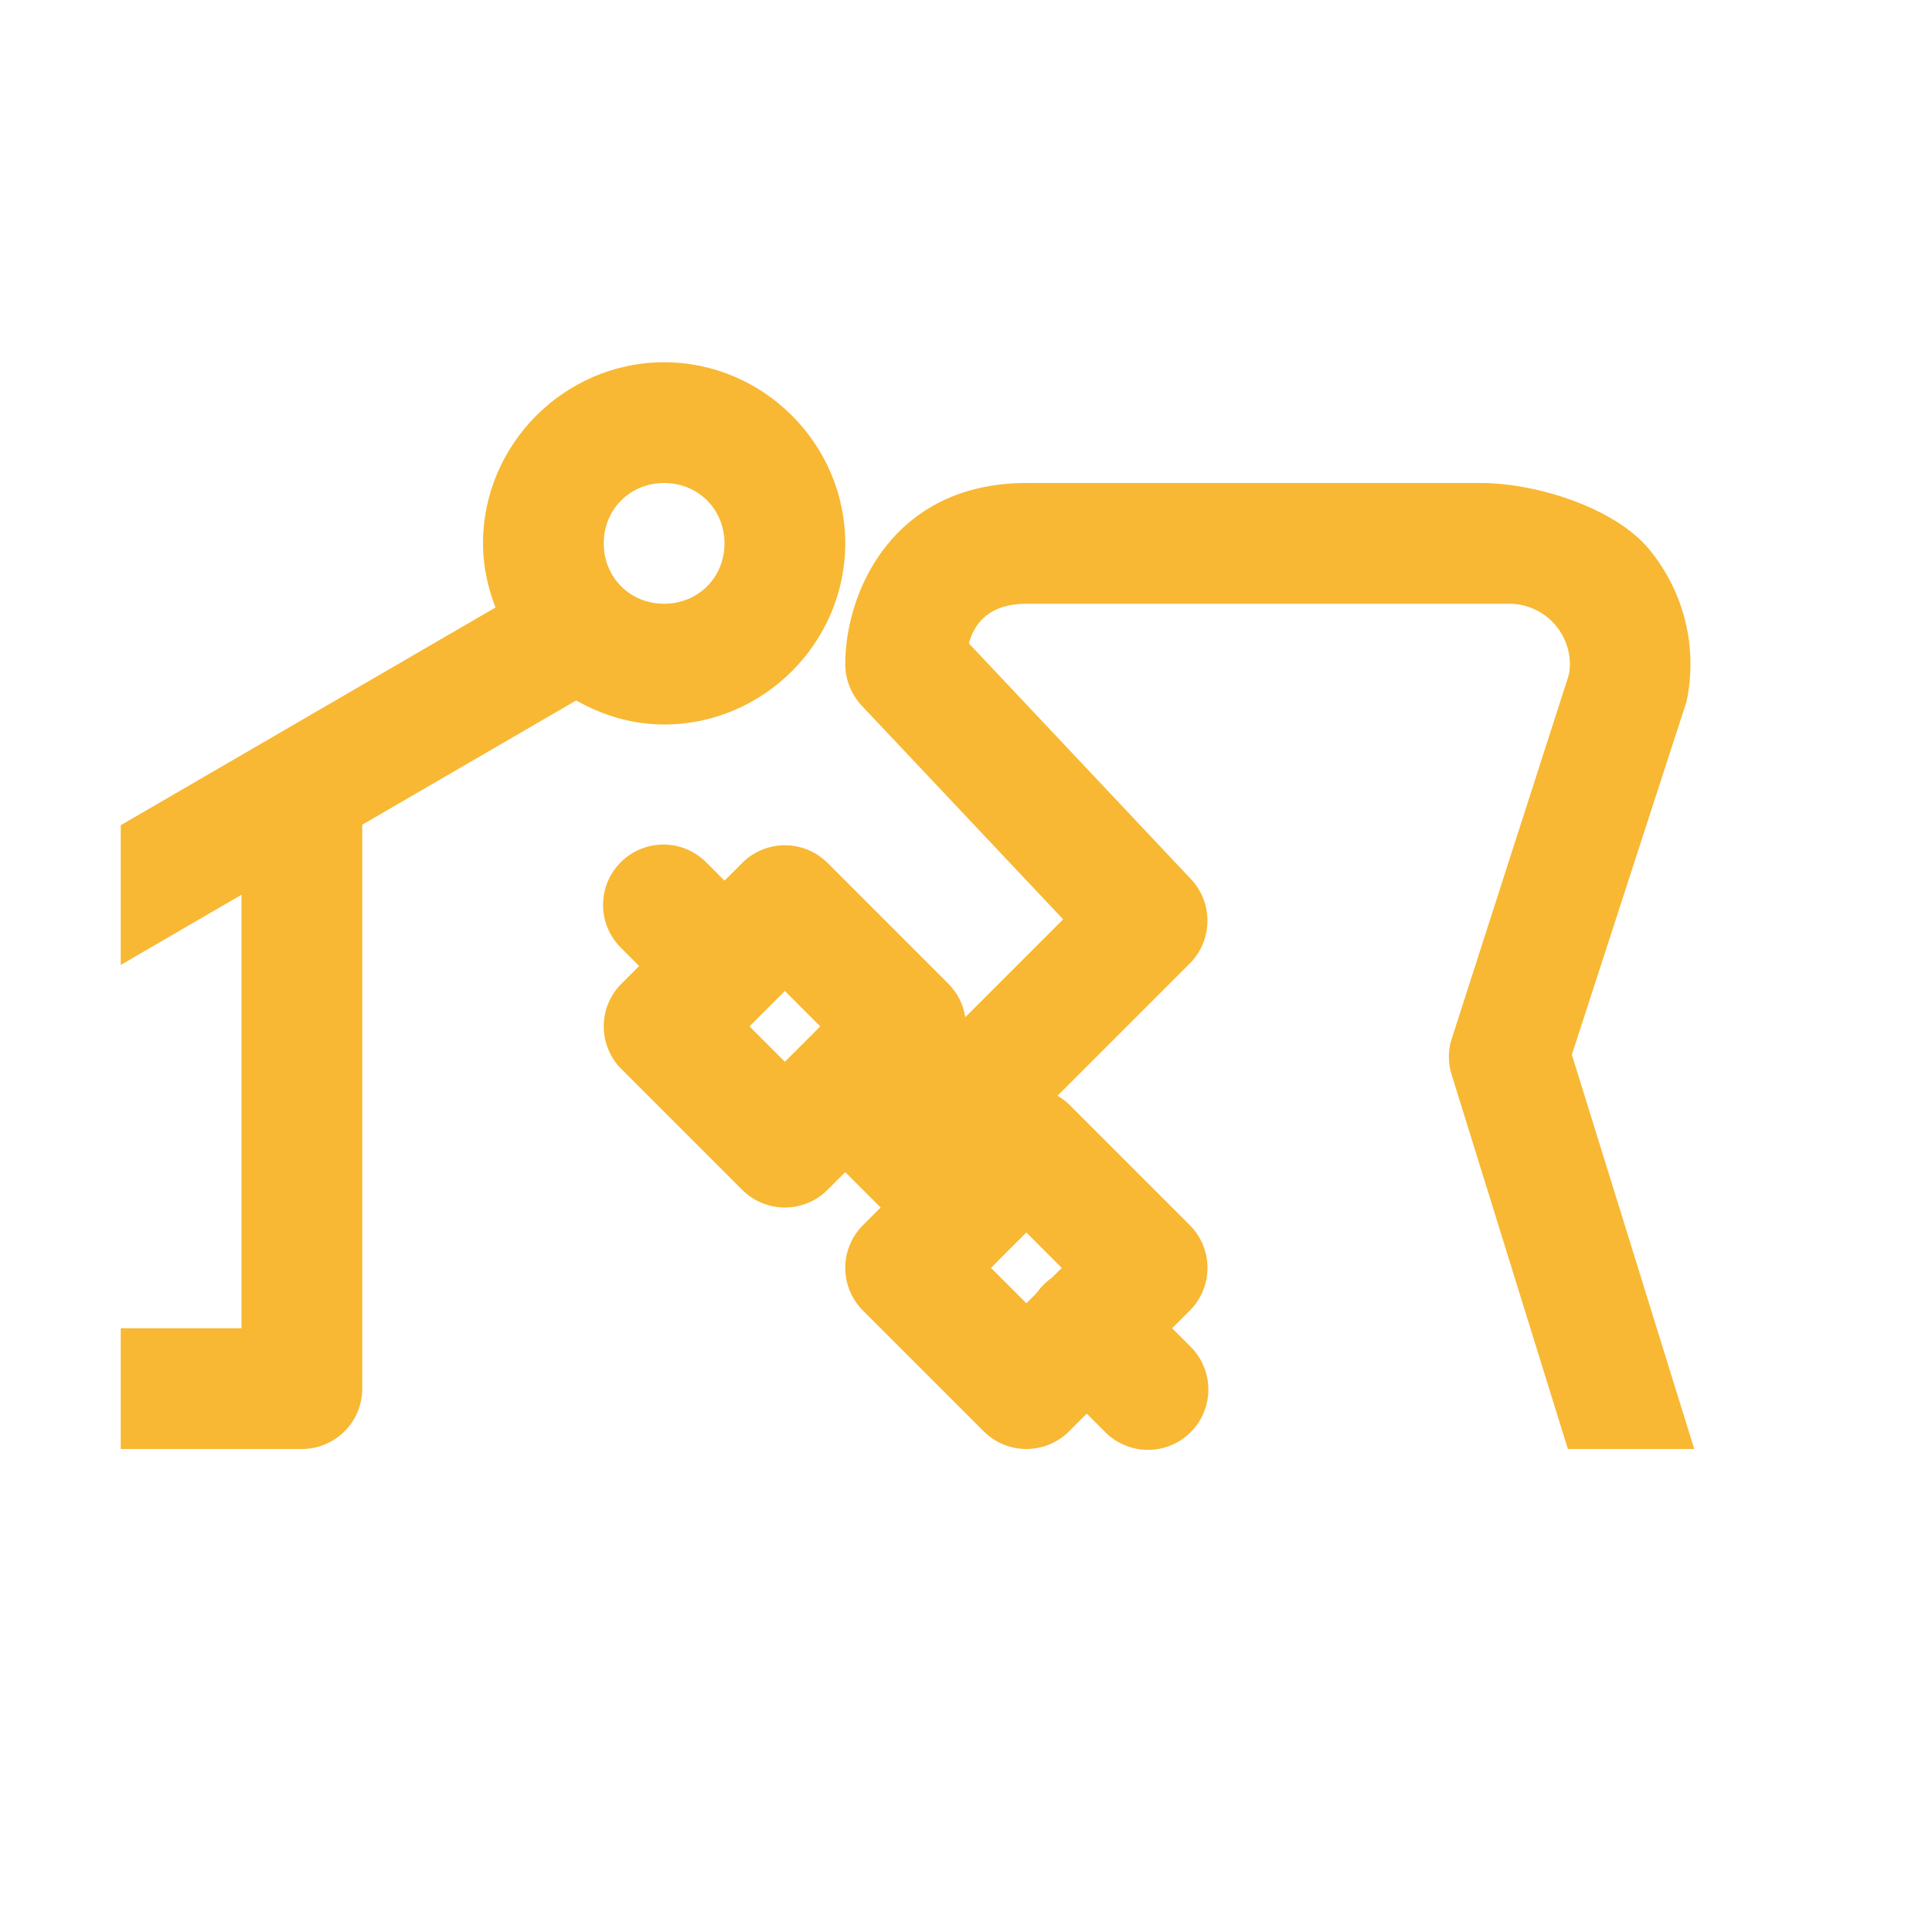 <svg width="32" height="32" viewBox="0 0 32 32" fill="none" xmlns="http://www.w3.org/2000/svg">
<path d="M11 6C9.355 6 8 7.355 8 9C8 9.374 8.079 9.731 8.207 10.062L2 13.668V15.977L2.004 15.98L4 14.82V22H2V24H5C5.265 24 5.52 23.895 5.707 23.707C5.895 23.52 6 23.265 6 23V13.66L9.543 11.602C9.977 11.847 10.47 12 11 12C12.645 12 14 10.645 14 9C14 7.355 12.645 6 11 6ZM11 8C11.564 8 12 8.436 12 9C12 9.564 11.564 10 11 10C10.436 10 10 9.564 10 9C10 8.436 10.436 8 11 8ZM17 8C14.798 8 14 9.794 14 11C14 11.254 14.099 11.502 14.273 11.688L17.609 15.227L15.988 16.848C15.956 16.638 15.857 16.443 15.707 16.293L13.707 14.293C13.612 14.198 13.5 14.123 13.375 14.073C13.251 14.023 13.118 13.998 12.984 14C12.725 14.004 12.477 14.109 12.293 14.293L12 14.586L11.707 14.293C11.614 14.197 11.502 14.12 11.379 14.068C11.255 14.015 11.122 13.988 10.988 13.988C10.789 13.988 10.595 14.048 10.429 14.159C10.264 14.271 10.136 14.429 10.061 14.613C9.987 14.798 9.969 15.001 10.01 15.196C10.051 15.39 10.15 15.569 10.293 15.707L10.586 16L10.293 16.293C10.105 16.48 10 16.735 10 17C10 17.265 10.105 17.52 10.293 17.707L12.293 19.707C12.48 19.895 12.735 20 13 20C13.265 20 13.52 19.895 13.707 19.707L14 19.414L14.586 20L14.293 20.293C14.105 20.48 14 20.735 14 21C14 21.265 14.105 21.52 14.293 21.707L16.293 23.707C16.48 23.895 16.735 24 17 24C17.265 24 17.52 23.895 17.707 23.707L18 23.414L18.293 23.707C18.385 23.803 18.495 23.88 18.618 23.932C18.74 23.985 18.871 24.013 19.004 24.014C19.137 24.016 19.269 23.991 19.392 23.94C19.516 23.89 19.628 23.816 19.721 23.721C19.816 23.628 19.89 23.516 19.94 23.392C19.991 23.269 20.016 23.137 20.014 23.004C20.013 22.871 19.985 22.74 19.932 22.618C19.88 22.495 19.803 22.385 19.707 22.293L19.414 22L19.707 21.707C19.895 21.52 20 21.265 20 21C20 20.735 19.895 20.48 19.707 20.293L17.707 18.293C17.649 18.237 17.585 18.189 17.516 18.148L19.707 15.957C20.089 15.575 20.097 14.954 19.727 14.562L16.047 10.656C16.143 10.308 16.398 10 17 10H24.996C25.298 10 25.585 10.133 25.777 10.371C25.969 10.607 26.04 10.914 25.984 11.18L24.027 17.262C23.985 17.438 23.987 17.623 24.043 17.797L25.969 24H28.062L26.035 17.469L27.934 11.621C28.122 10.733 27.9 9.819 27.328 9.113C26.756 8.407 25.439 8 24.531 8H17ZM13 16.414L13.586 17L13 17.586L12.414 17L13 16.414ZM17 20.414L17.586 21L17.422 21.164C17.324 21.232 17.24 21.317 17.172 21.414L17 21.586L16.414 21L17 20.414Z" fill="#F8B833"/>
</svg>
